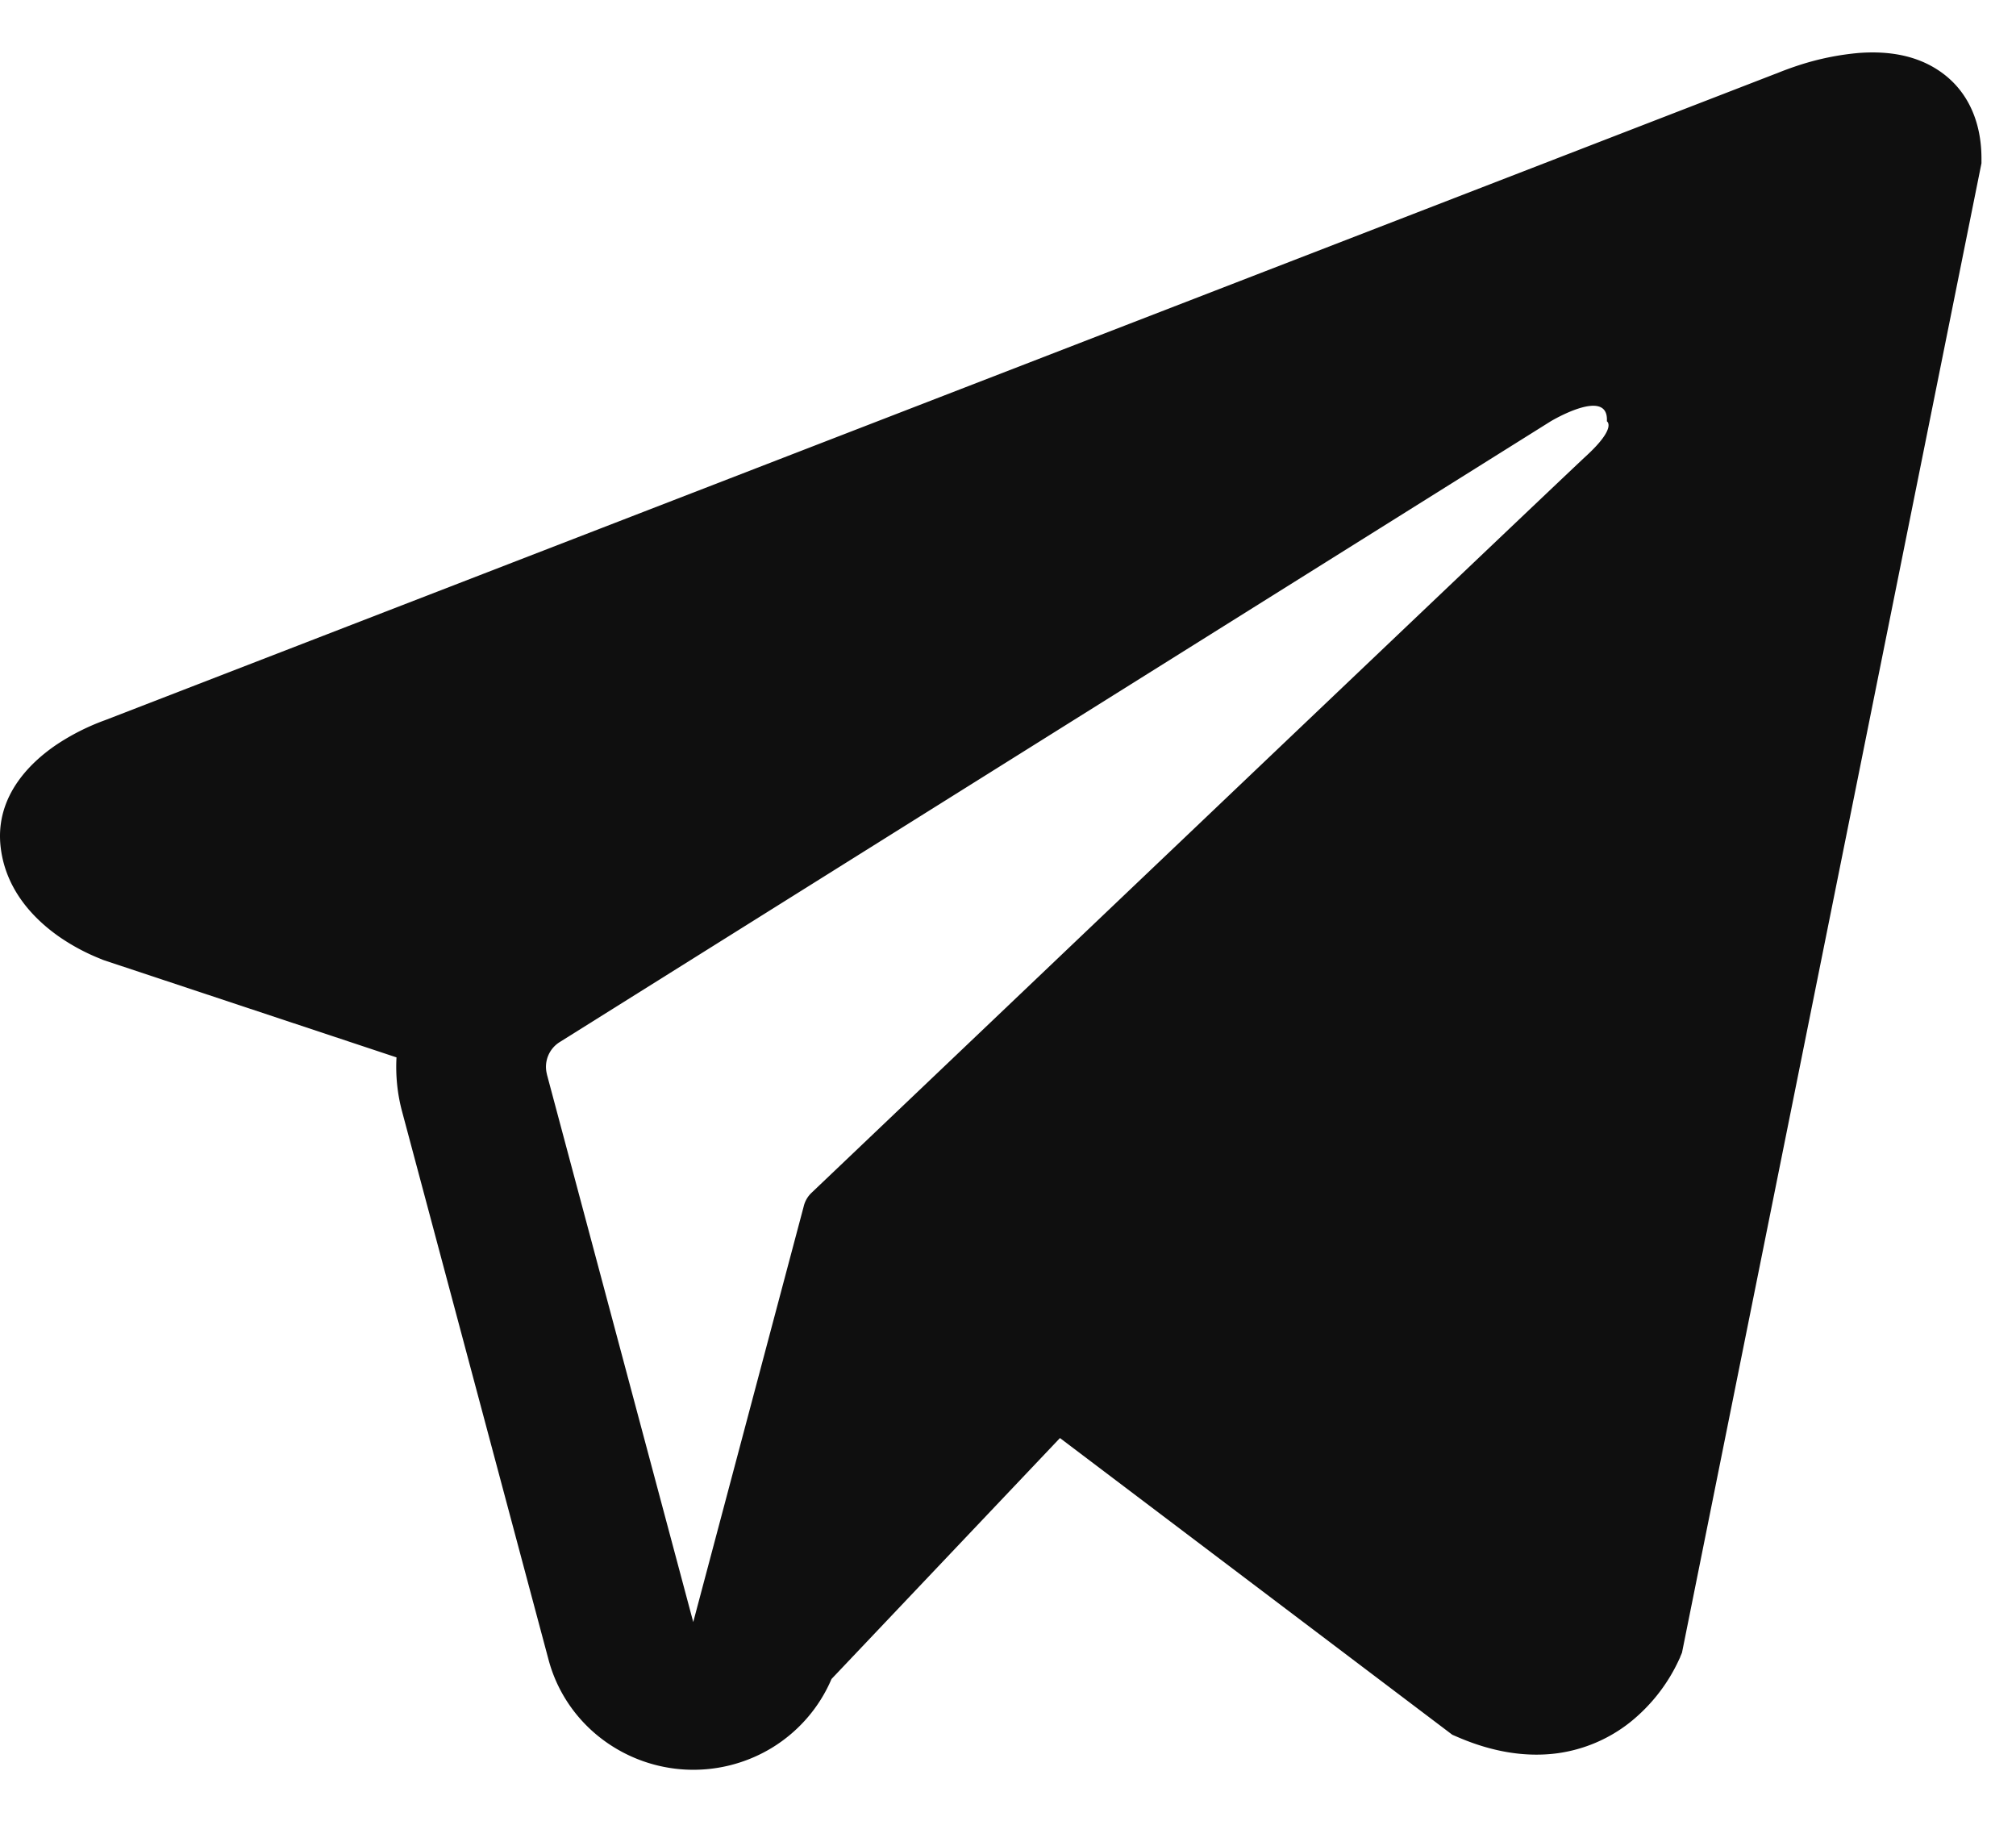 <svg width="31" height="28" fill="none" xmlns="http://www.w3.org/2000/svg"><path fill-rule="evenodd" clip-rule="evenodd" d="M25.836 25.48v-.003l.028-.066L30.469 2.51v-.073c0-.57-.215-1.07-.679-1.367-.407-.263-.875-.28-1.204-.256a4.165 4.165 0 00-.9.181 5 5 0 00-.368.134l-.02.007L1.624 11.07l-.008.003a3.497 3.497 0 00-.752.38c-.33.225-.958.752-.852 1.588.087.694.571 1.133.898 1.362.193.133.4.245.619.333l.05.021.014.005.011.004 4.493 1.492c-.015.277.012.56.088.84l2.25 8.421c.122.459.388.869.759 1.171a2.327 2.327 0 002.677.183c.409-.25.729-.62.915-1.057l3.513-3.705 6.033 4.562.086.037c.548.236 1.06.31 1.528.248a2.3 2.3 0 001.12-.477c.323-.259.58-.588.752-.962l.012-.026.005-.009.001-.004zM8.411 16.52a.448.448 0 01.2-.5l15.234-9.542s.896-.538.864 0c0 0 .16.093-.32.534-.455.42-10.858 10.328-11.912 11.33a.42.42 0 00-.118.206L10.66 24.94l-2.25-8.42z" fill="#0F0F0F"/></svg>